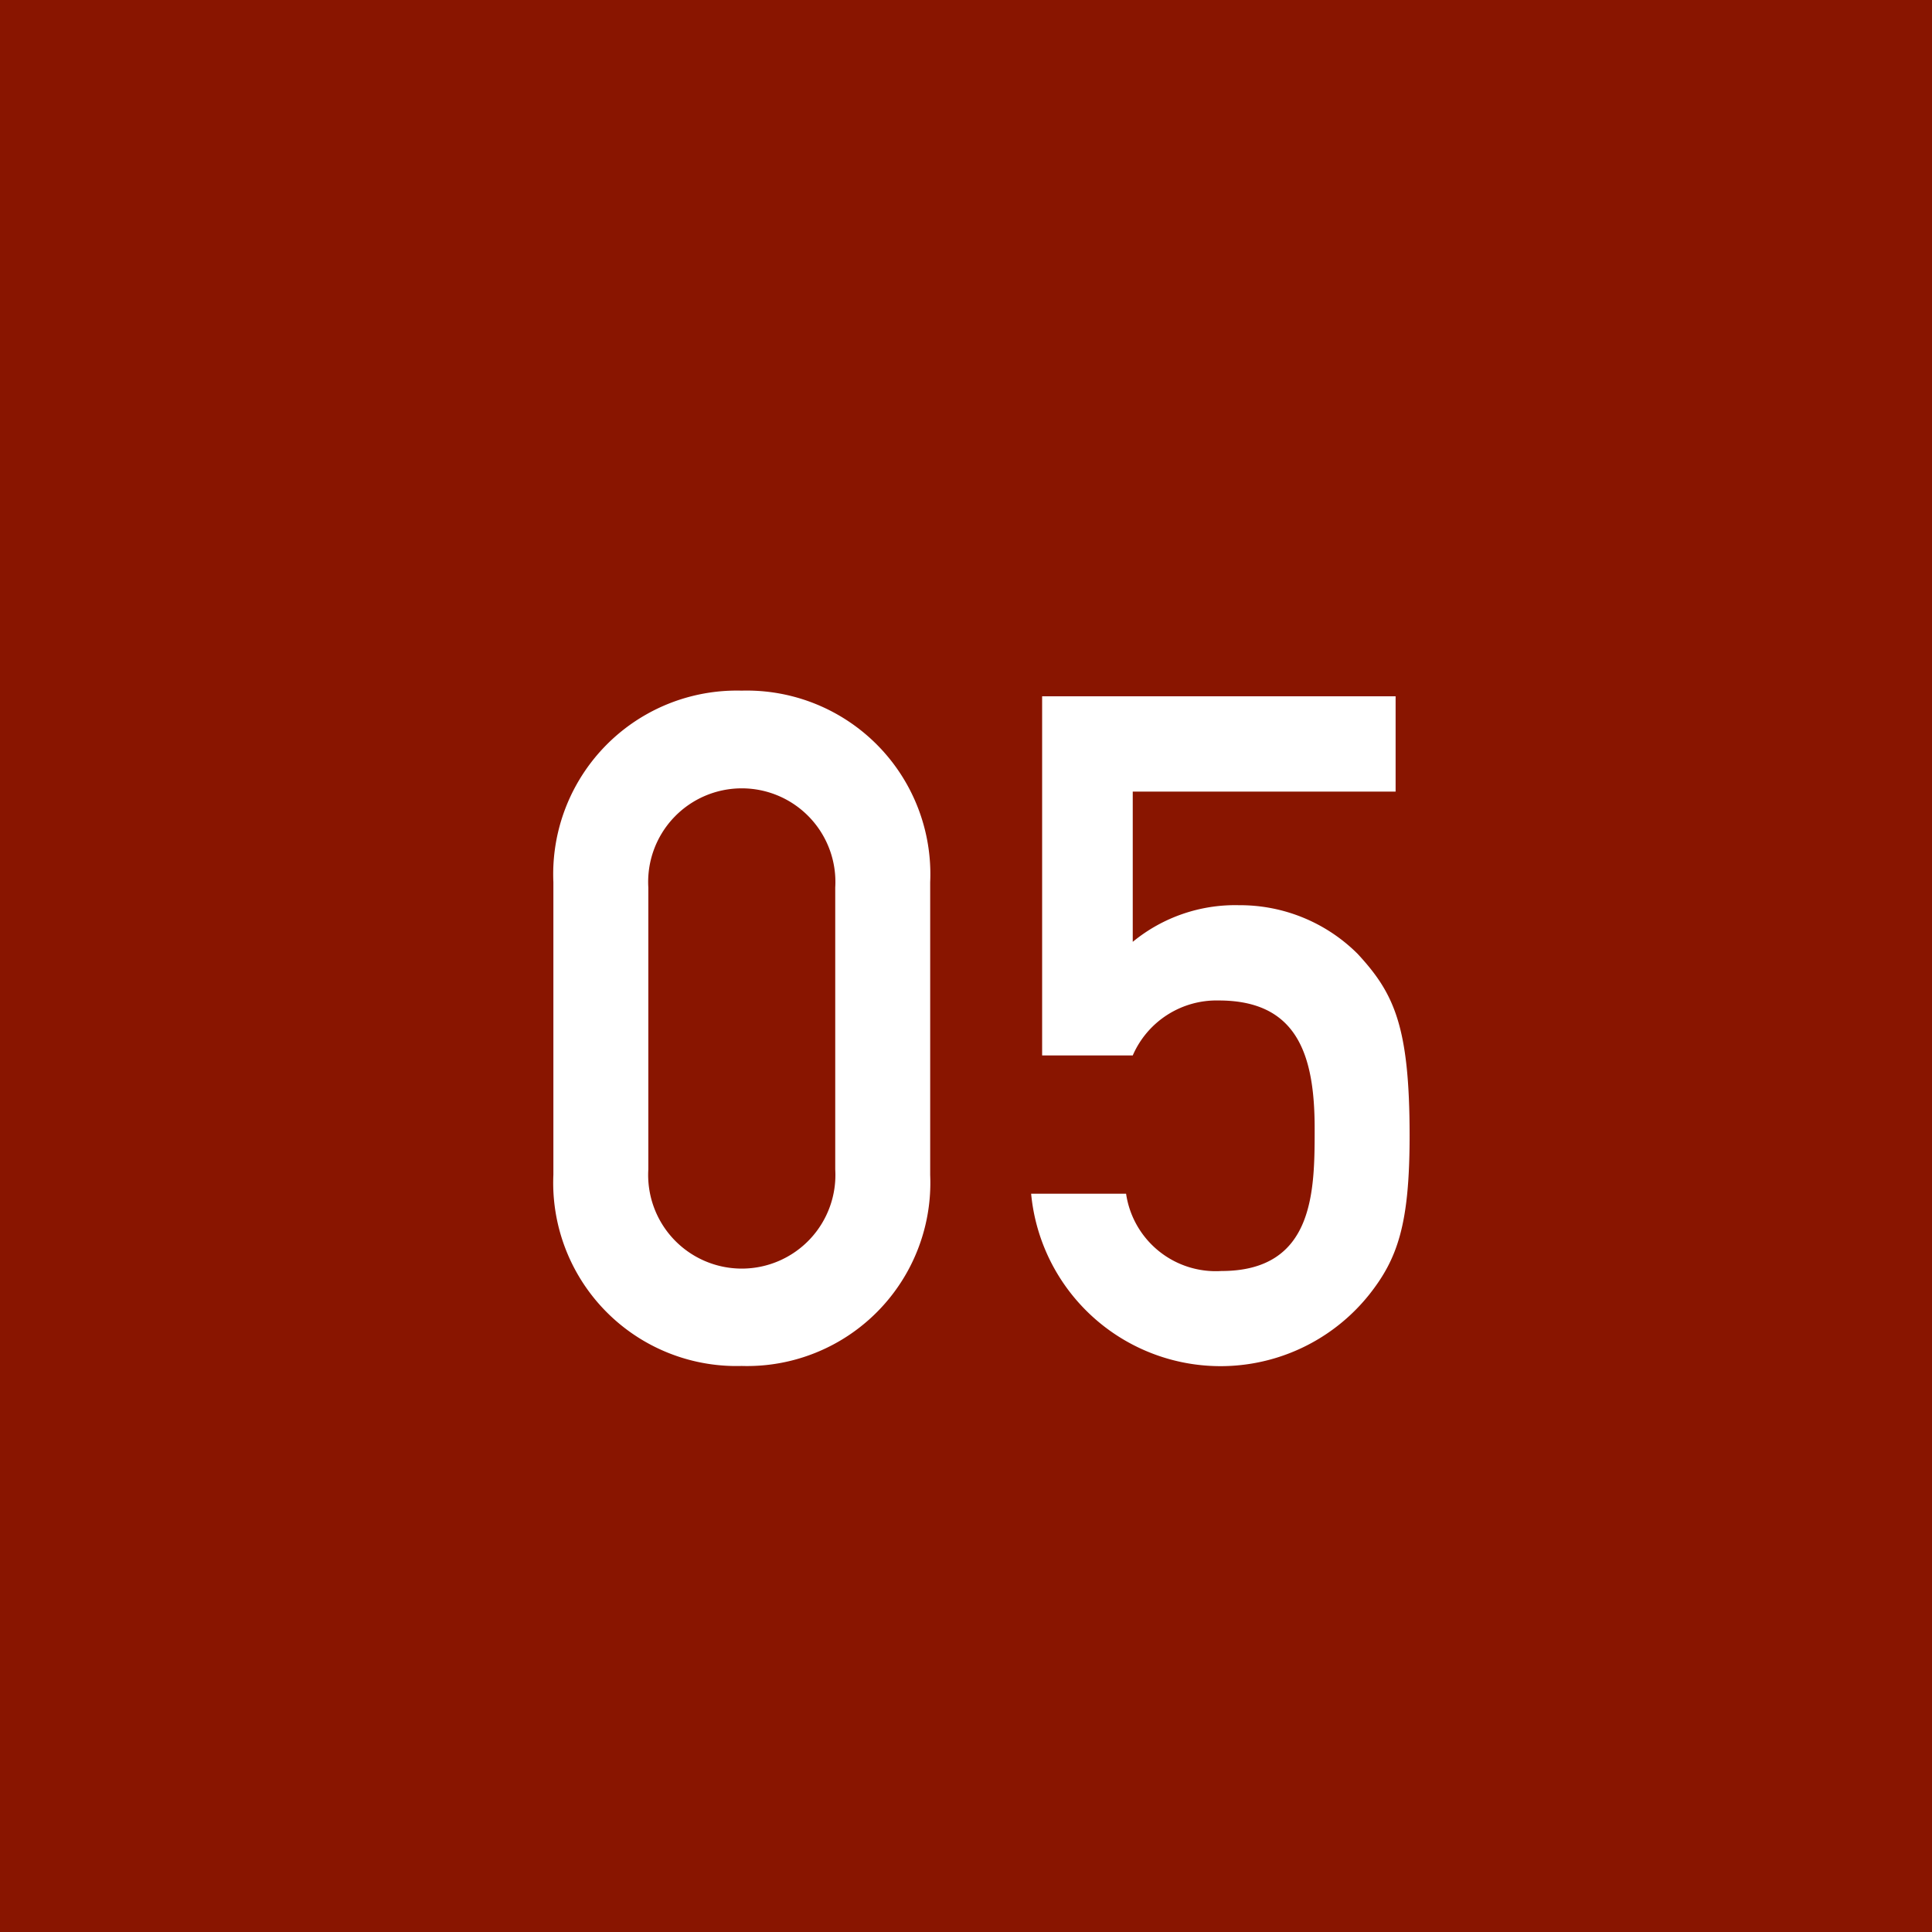 <svg xmlns="http://www.w3.org/2000/svg" viewBox="0 0 57.99 57.99"><defs><style>.cls-1{fill:#891500;}.cls-2{fill:#fff;}</style></defs><g id="レイヤー_2" data-name="レイヤー 2"><g id="link"><rect class="cls-1" width="57.99" height="57.99"/><path class="cls-2" d="M16.61,26.48a5.51,5.51,0,0,1,5.65-5.75,5.51,5.51,0,0,1,5.66,5.75v8.79A5.5,5.5,0,0,1,22.26,41a5.5,5.5,0,0,1-5.65-5.74Zm8.46.16a2.81,2.81,0,1,0-5.61,0V35.1a2.81,2.81,0,1,0,5.61,0Z"/><path class="cls-2" d="M31.28,20.9H41.89v2.86H34v4.51a4.84,4.84,0,0,1,3.19-1.1,5,5,0,0,1,3.56,1.46c1.09,1.18,1.56,2.16,1.56,5.46,0,2.66-.36,3.7-1.23,4.79a5.71,5.71,0,0,1-10.13-3.05h2.85a2.72,2.72,0,0,0,2.86,2.32c2.8,0,2.8-2.41,2.8-4.28,0-2.22-.53-3.84-2.88-3.84A2.74,2.74,0,0,0,34,31.68H31.28Z"/></g></g></svg>